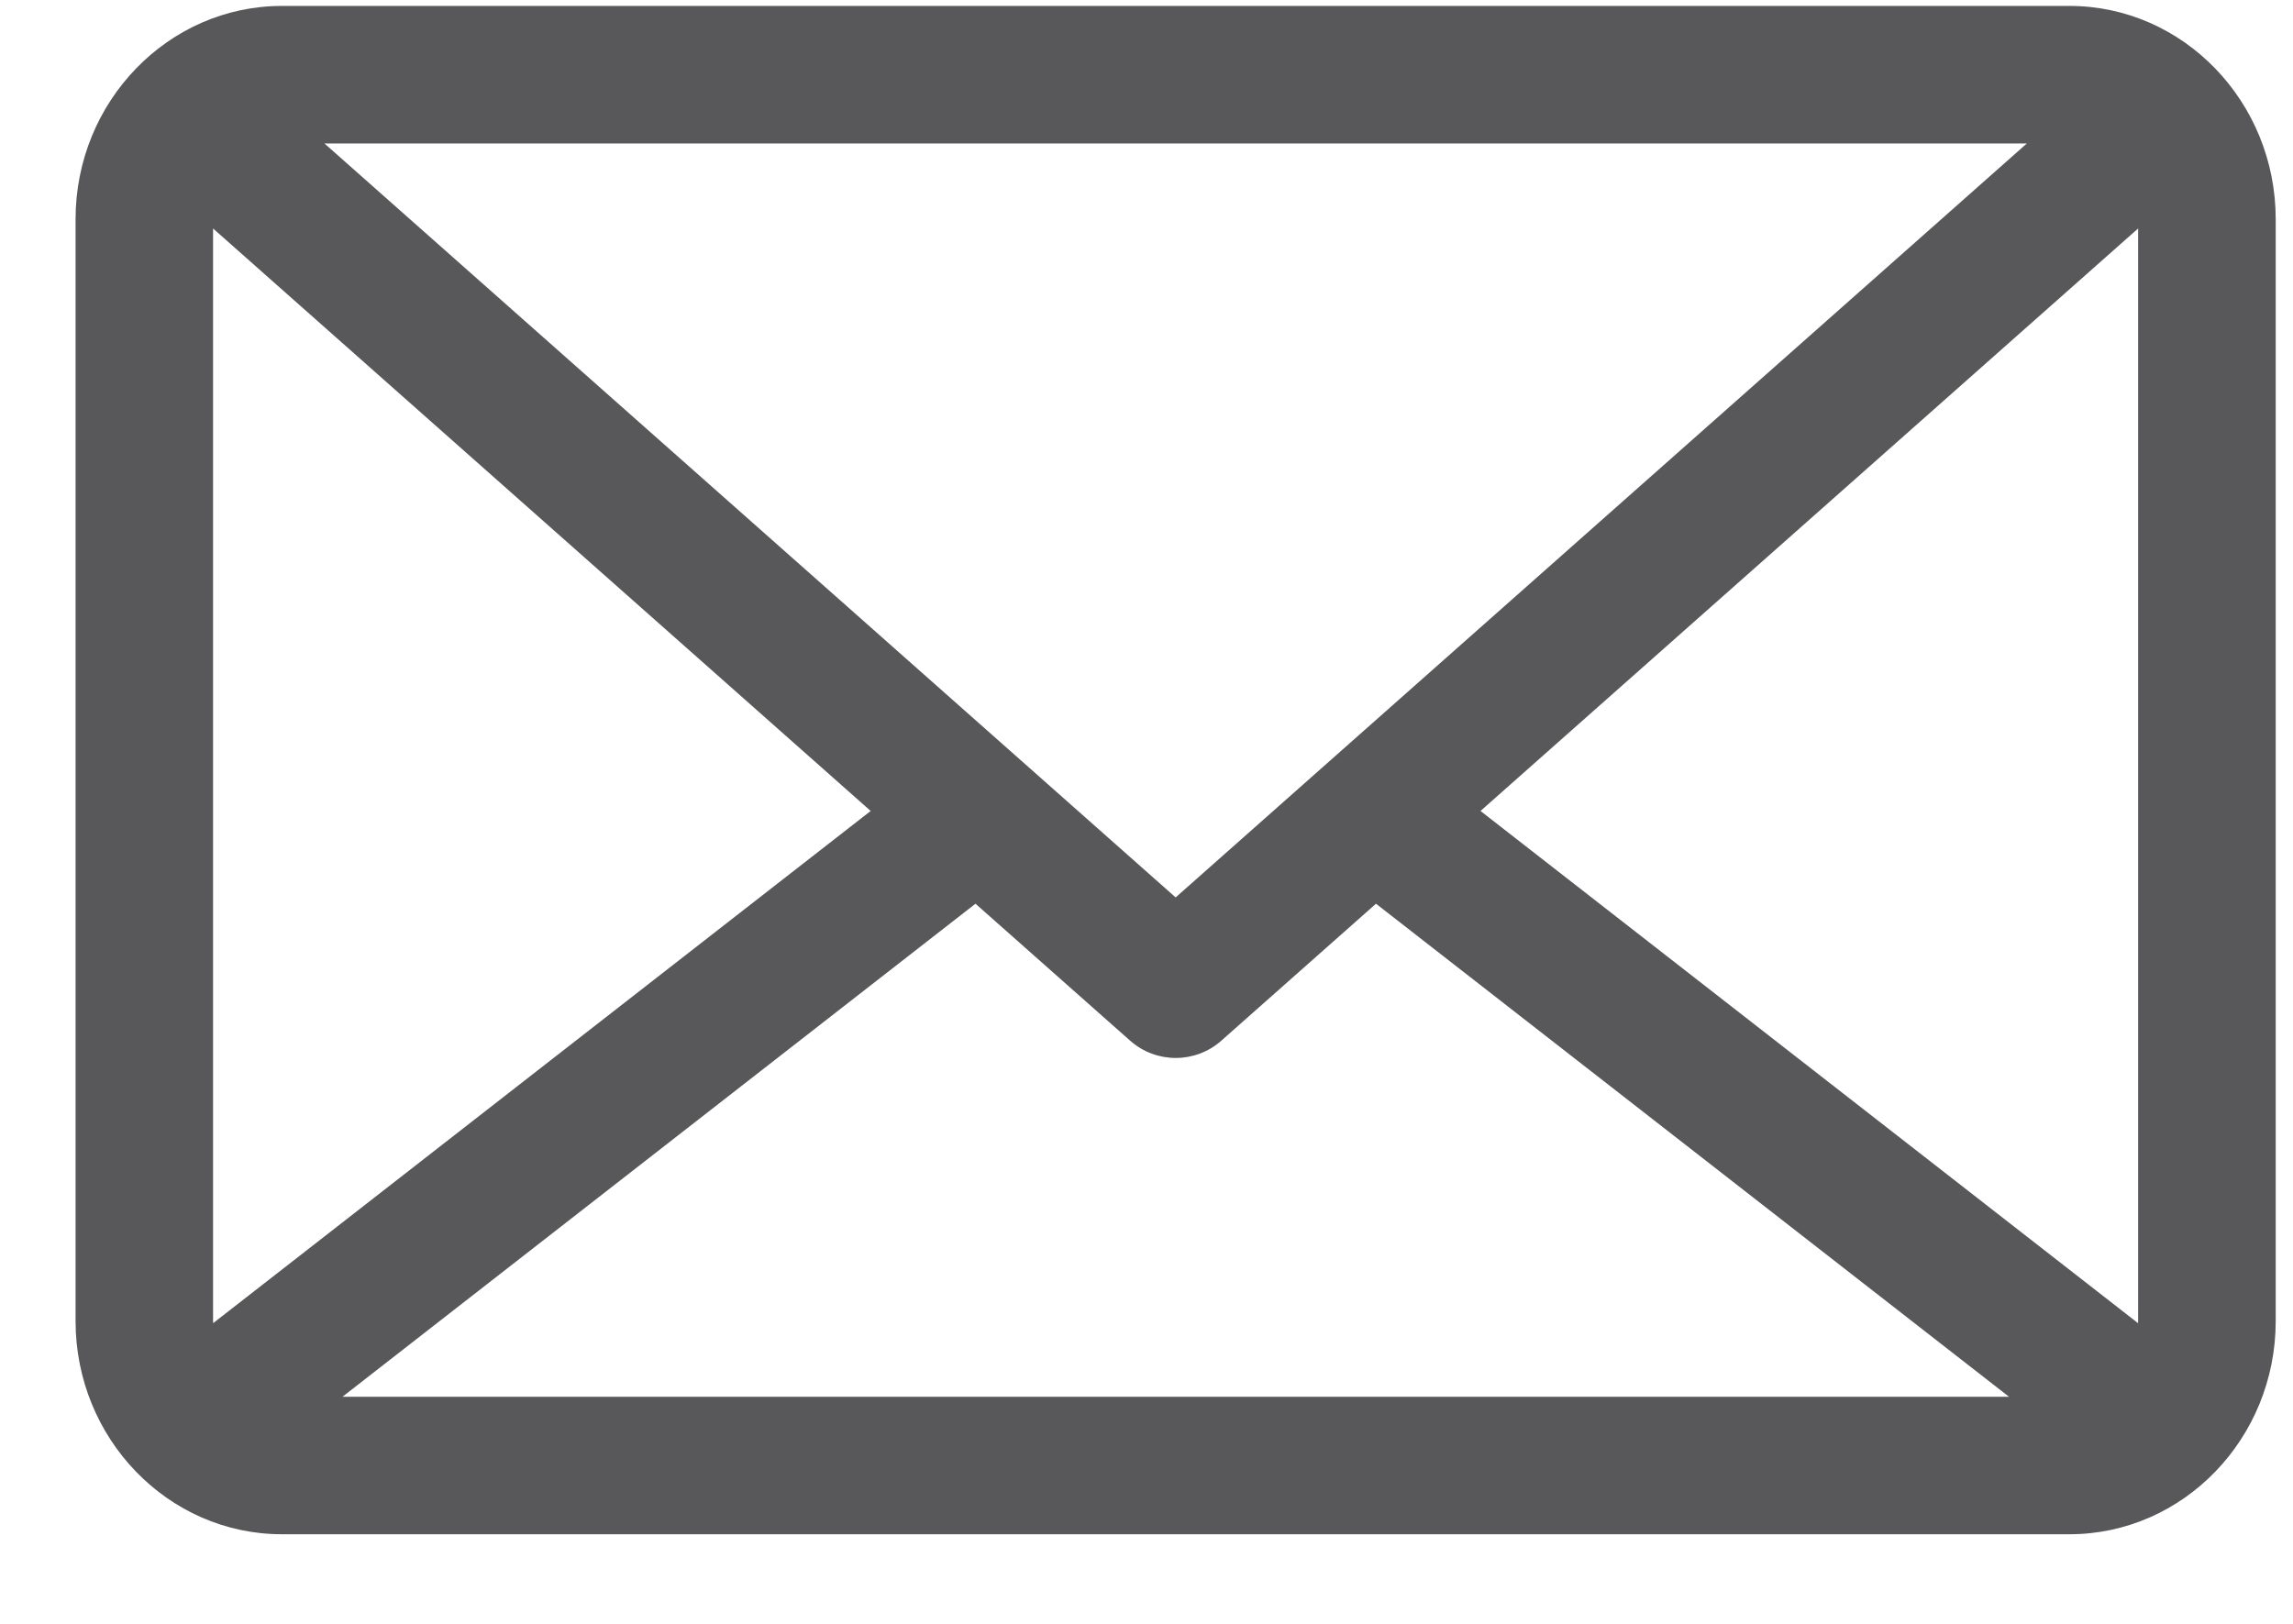 <?xml version="1.0" encoding="UTF-8"?>
<svg xmlns="http://www.w3.org/2000/svg" width="24" height="17" viewBox="0 0 24 17" fill="none">
  <path fill-rule="evenodd" clip-rule="evenodd" d="M21.66 0.062H2.951C1.76 0.062 0.791 1.064 0.791 2.294V13.831C0.791 15.061 1.76 16.062 2.951 16.062H21.66C22.85 16.062 23.819 15.061 23.819 13.831V2.294C23.819 1.064 22.85 0.062 21.66 0.062ZM2.23 13.831V2.392L9.113 8.49L2.231 13.852C2.231 13.849 2.231 13.845 2.231 13.842C2.231 13.838 2.23 13.835 2.23 13.831ZM3.396 1.502L12.305 9.395L21.214 1.502H3.396ZM10.21 9.461L11.829 10.895C12.101 11.136 12.511 11.136 12.783 10.895L14.402 9.461L21.028 14.623H3.584L10.21 9.461ZM22.379 2.392L15.496 8.49L22.378 13.852C22.378 13.847 22.379 13.843 22.379 13.838C22.379 13.836 22.379 13.833 22.379 13.831V2.392Z" fill="#58585A"></path>
</svg>
